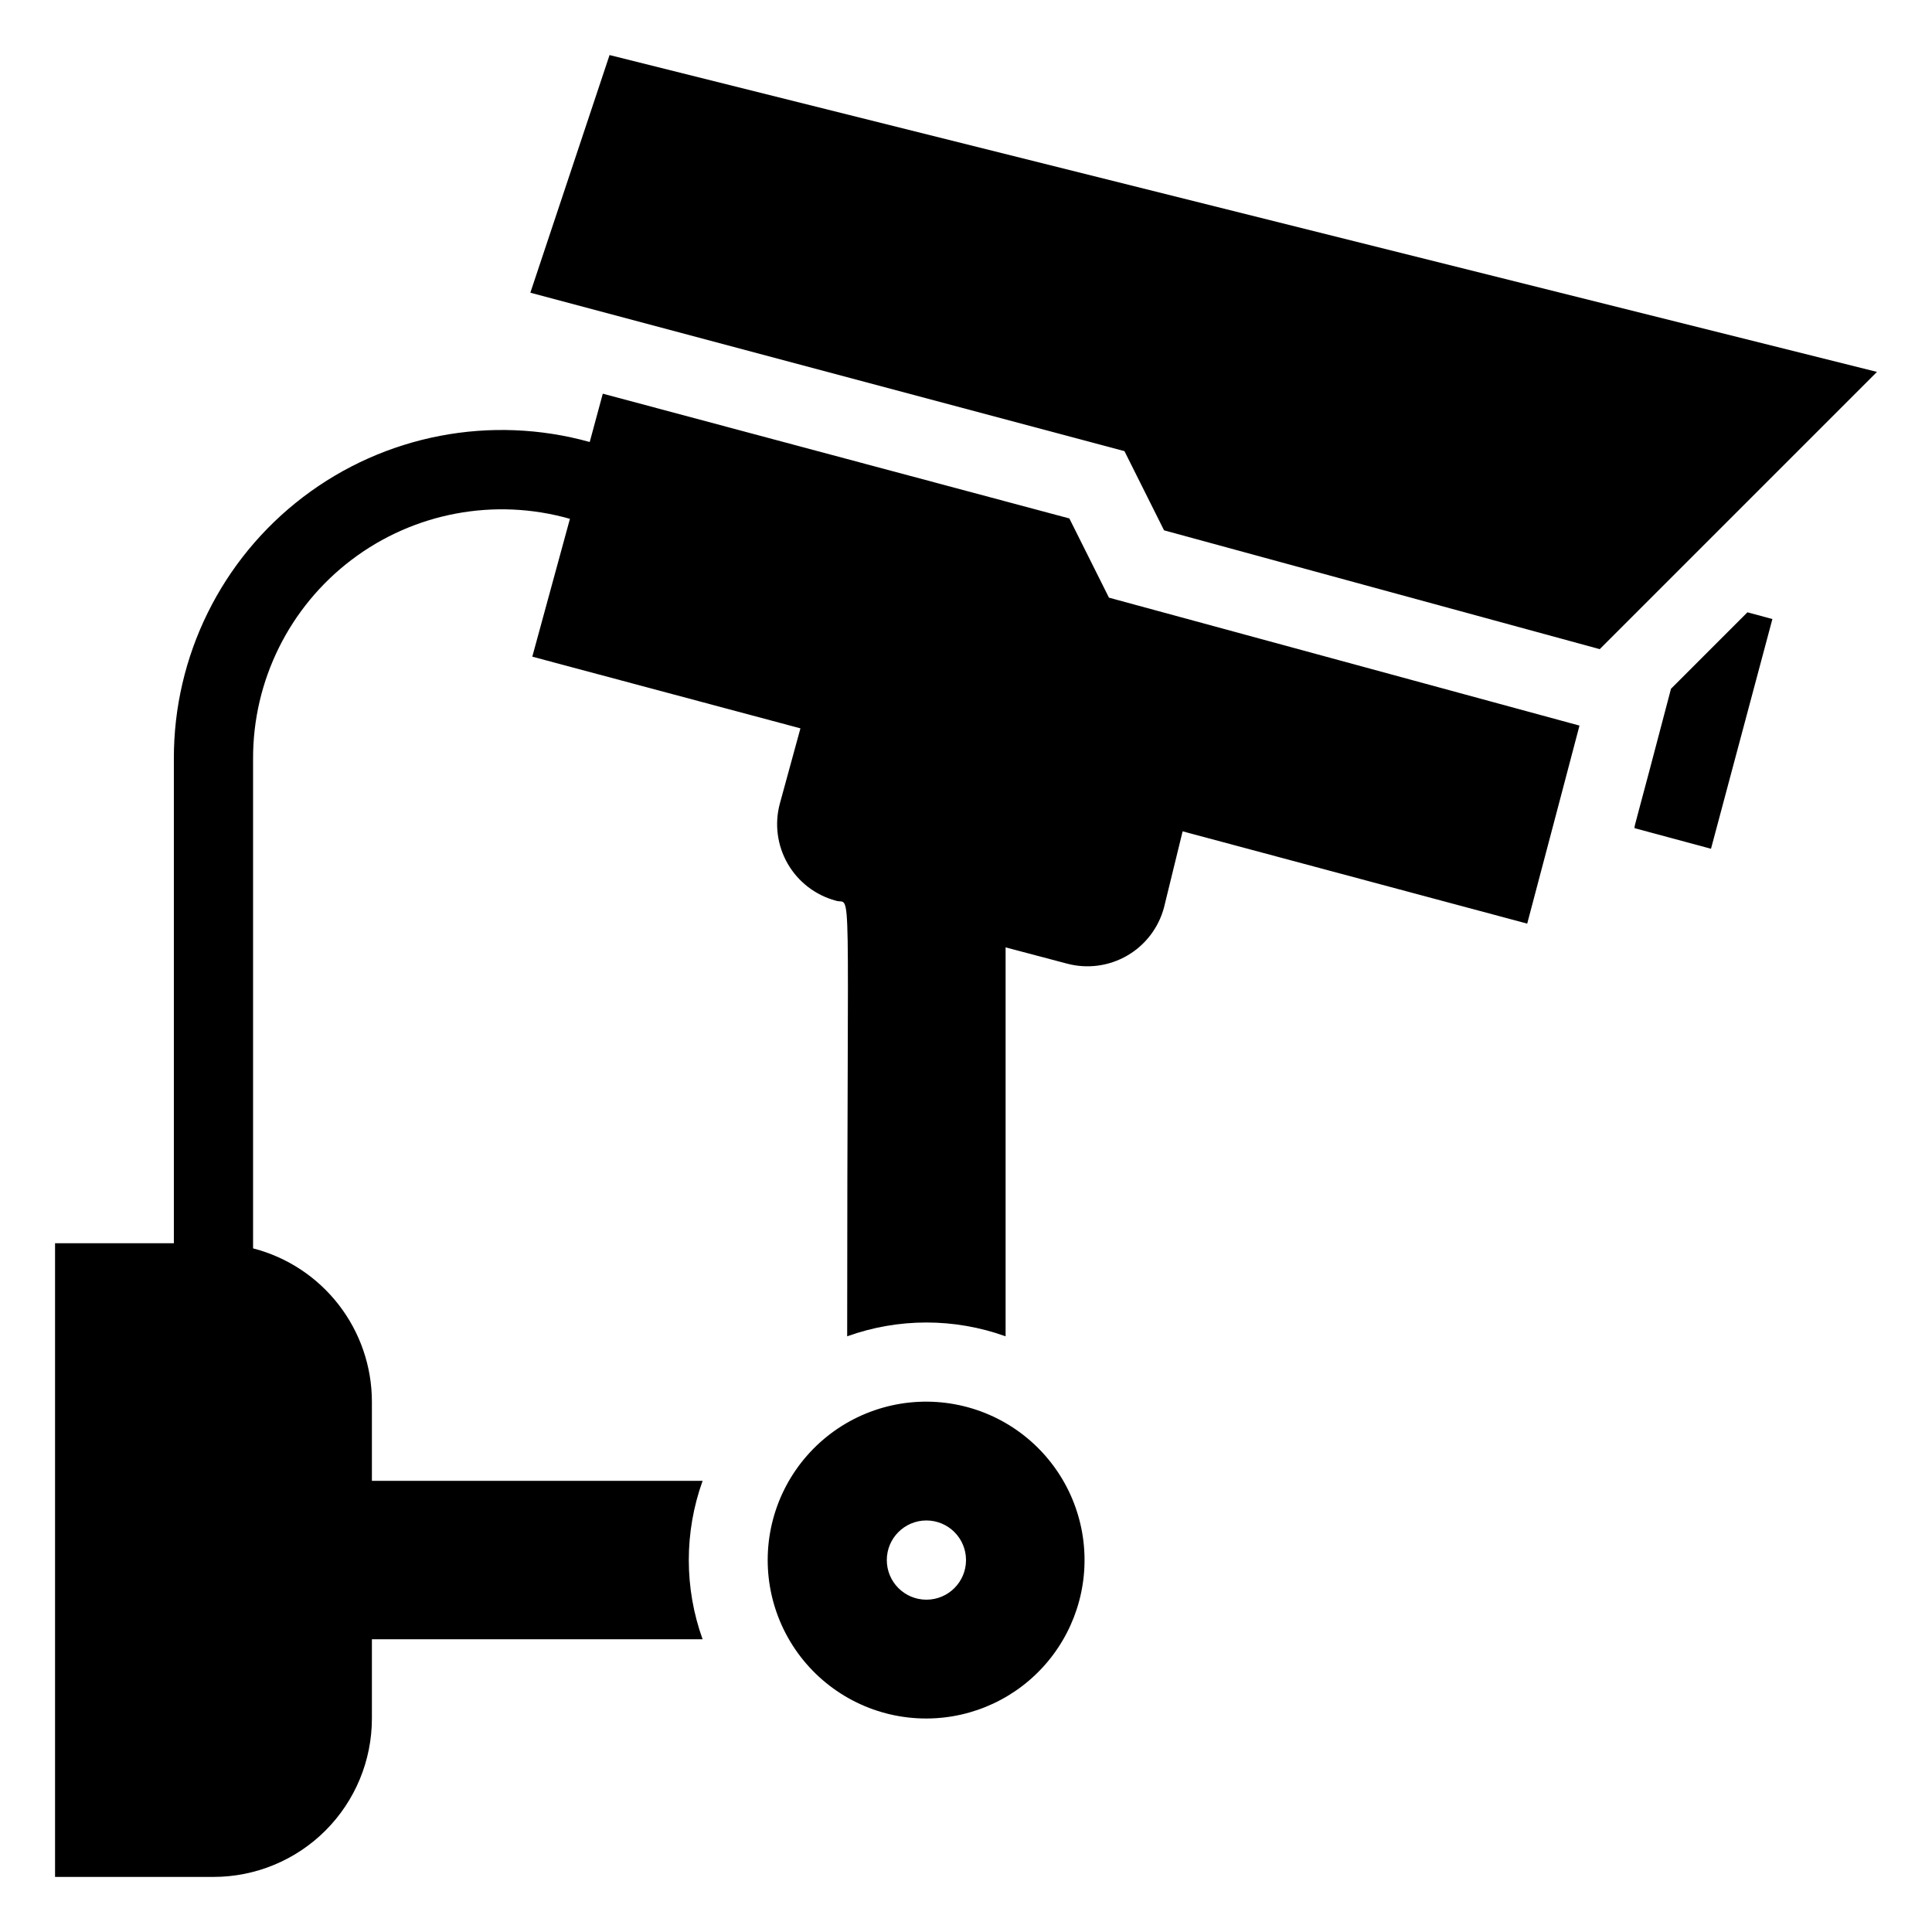 <?xml version="1.0" encoding="UTF-8"?>
<!-- Uploaded to: ICON Repo, www.iconrepo.com, Generator: ICON Repo Mixer Tools -->
<svg fill="#000000" width="800px" height="800px" version="1.1" viewBox="144 144 512 512" xmlns="http://www.w3.org/2000/svg">
 <g>
  <path d="m410.5 521.12c-11.305-6.555-25.016-7.477-37.094-2.488-12.074 4.988-21.145 15.312-24.527 27.934s-0.695 26.098 7.266 36.457c7.965 10.359 20.297 16.422 33.363 16.398 12.391-0.02 24.141-5.516 32.098-15.012 7.961-9.496 11.32-22.023 9.18-34.23-2.144-12.203-9.566-22.84-20.285-29.059zm-20.992 46.812c-5.797 0-10.496-4.699-10.496-10.496s4.699-10.496 10.496-10.496 10.496 4.699 10.496 10.496-4.699 10.496-10.496 10.496z"/>
  <path d="m562.58 336.29c-7.242 27.605-4.199 15.848-13.855 52.48l-91.316-24.457-4.93 20.152c-1.43 5.391-4.941 9.992-9.766 12.785-4.824 2.797-10.566 3.559-15.953 2.117l-16.266-4.301v103.07c-13.57-4.879-28.418-4.879-41.984 0 0-127 1.363-113.88-3.043-115.46h-0.004c-5.367-1.449-9.945-4.973-12.719-9.793-2.777-4.824-3.523-10.551-2.078-15.922l5.457-19.941-71.059-18.996 9.973-36.527c-19.918-5.676-41.348-1.656-57.855 10.852-16.508 12.504-26.18 32.043-26.113 52.754v129.73c9.008 2.324 16.984 7.574 22.684 14.93 5.699 7.352 8.797 16.387 8.805 25.688v20.992h87.641c-4.879 13.57-4.879 28.418 0 41.984h-87.641v20.992c0 11.137-4.426 21.816-12.297 29.688-7.875 7.875-18.555 12.297-29.688 12.297h-41.984v-167.93h31.488v-128.37c-0.078-27.211 12.594-52.883 34.238-69.375 21.641-16.488 49.758-21.891 75.969-14.594l3.465-12.805 123.64 33.062 10.496 20.992z"/>
  <path d="m305.54 158.59-20.992 62.977 157.44 41.984 10.496 20.992 115.46 31.488 73.473-73.473z"/>
  <path d="m586.83 326.53c-9.973 38.102-9.656 35.895-9.656 36.945l20.258 5.457 16.27-60.879-6.613-1.785z"/>
 </g>
</svg>